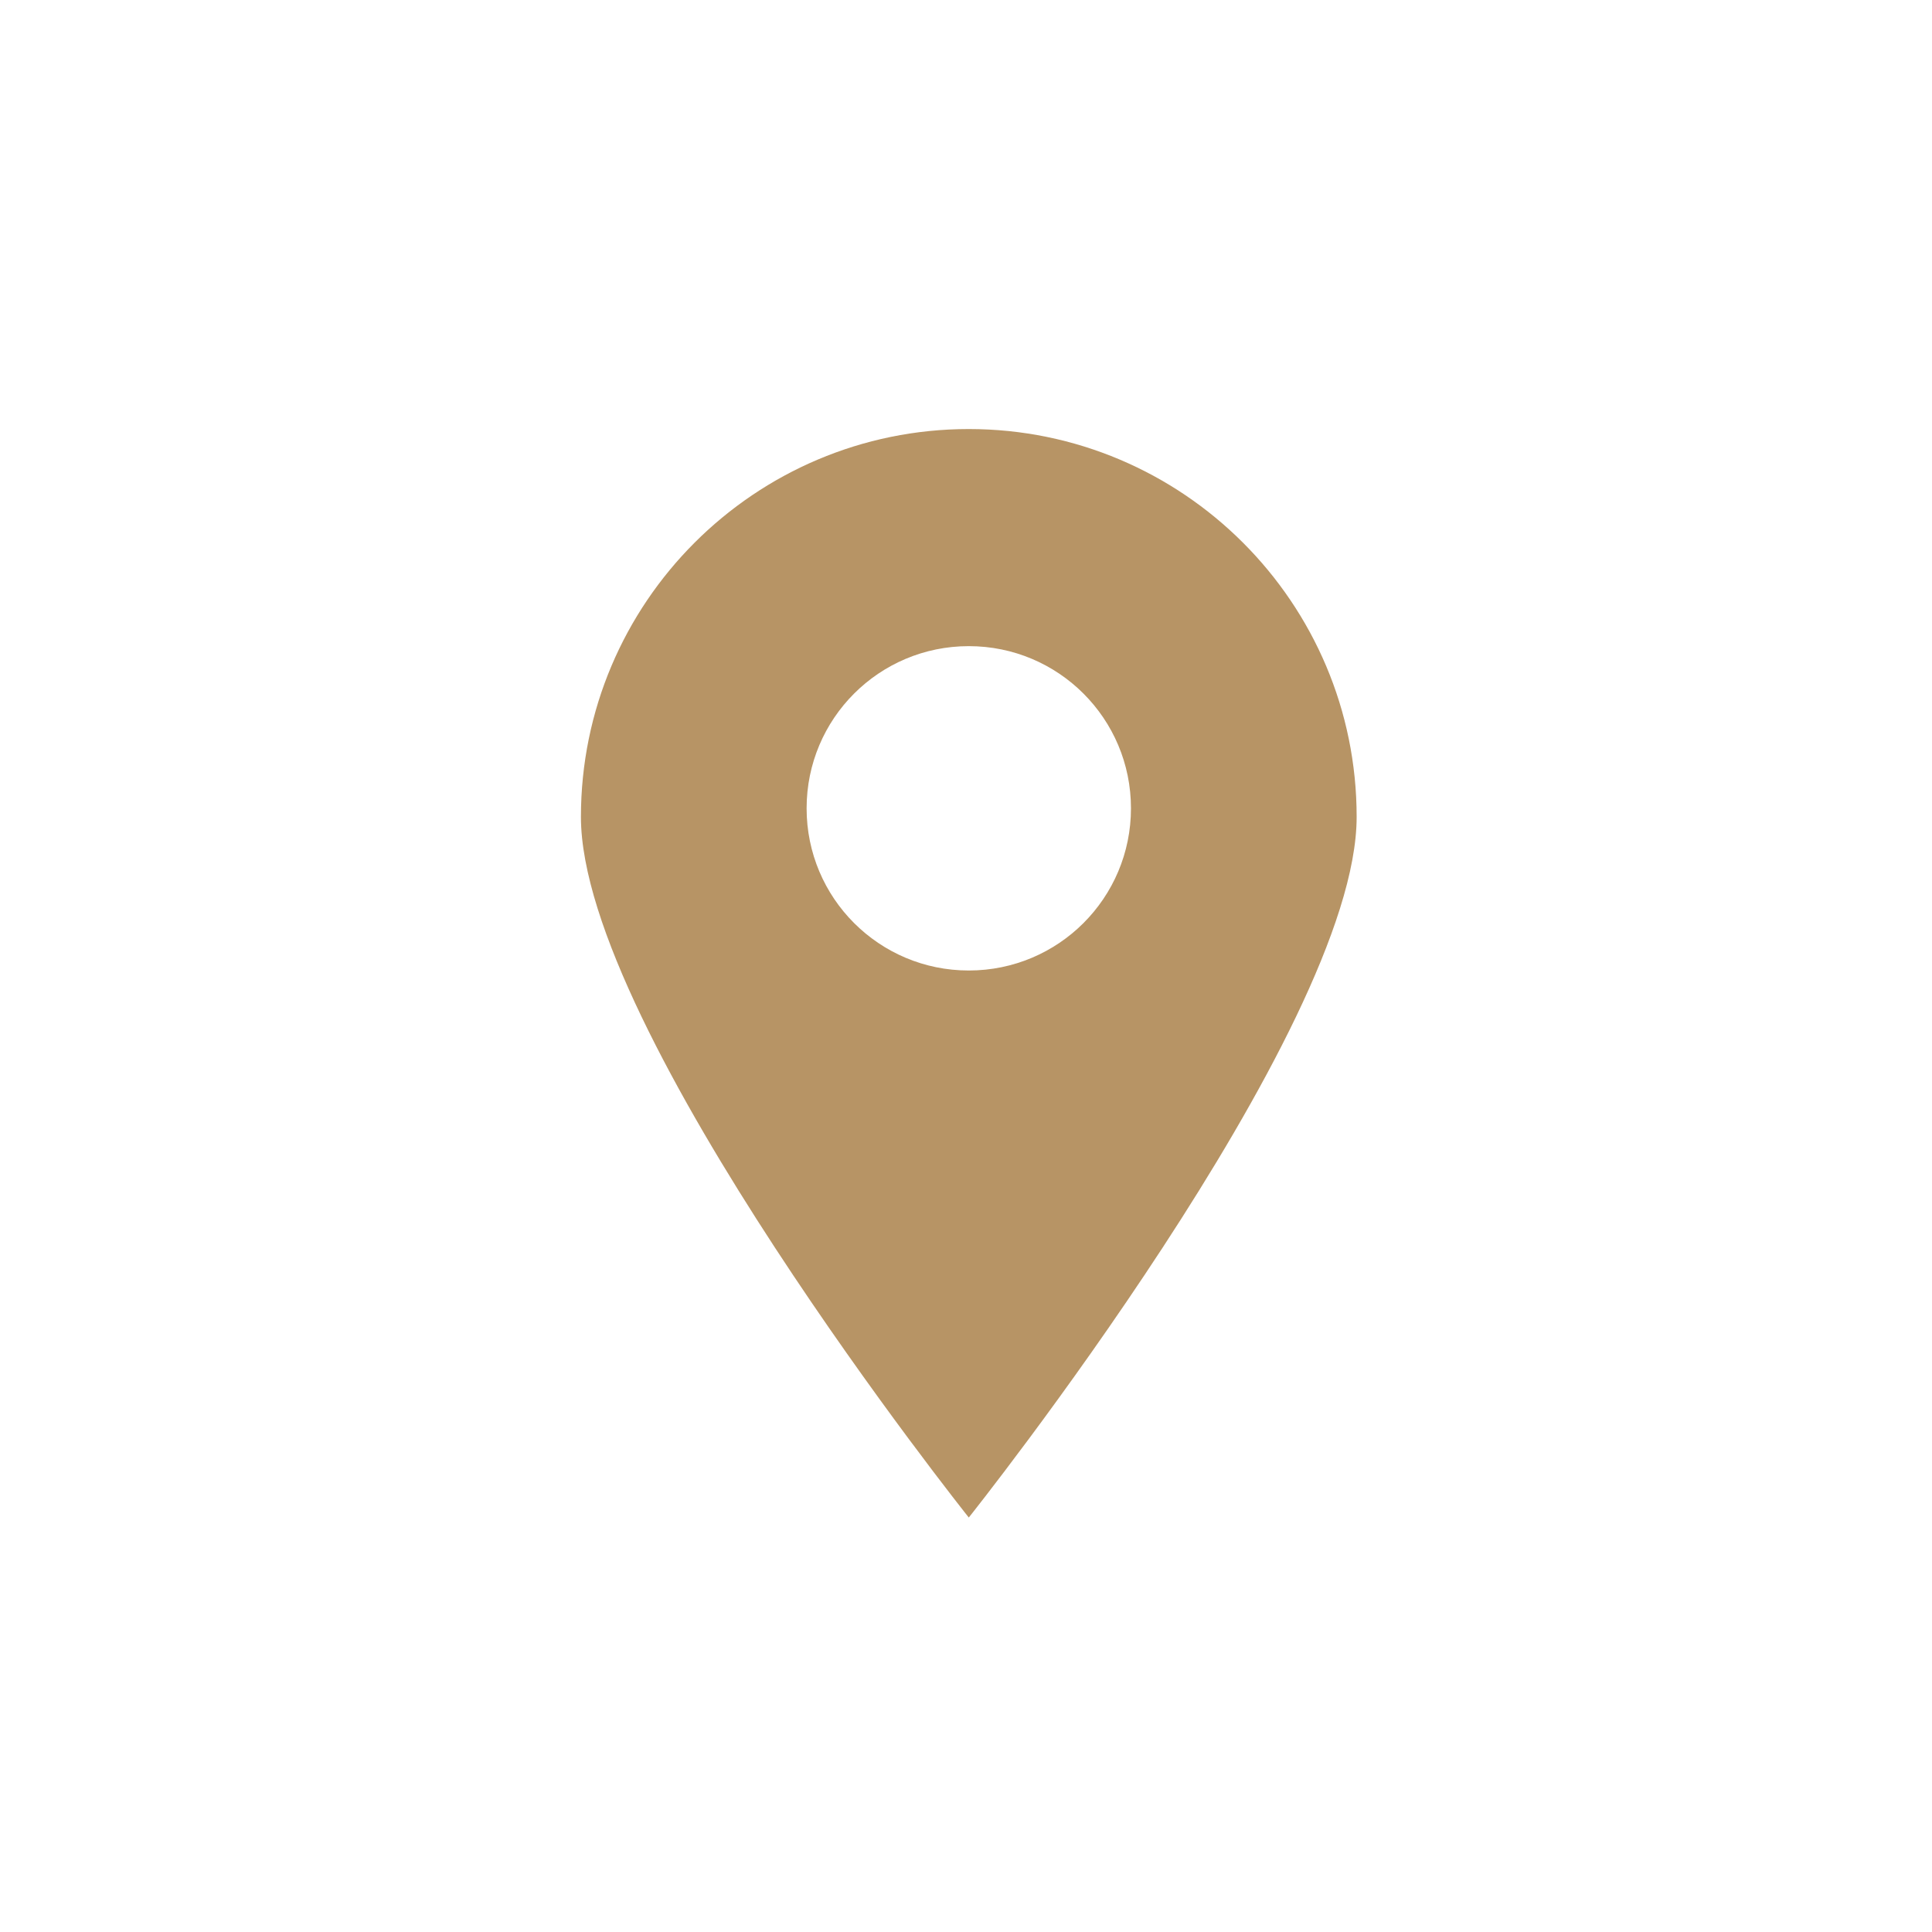 <!-- Generator: Adobe Illustrator 24.0.2, SVG Export Plug-In  -->
<svg version="1.1" xmlns="http://www.w3.org/2000/svg" xmlns:xlink="http://www.w3.org/1999/xlink" x="0px" y="0px"  viewBox="0 0 45.03 45.03" style="enable-background:new 0 0 45.03 45.03;" xml:space="preserve">
<style type="text/css">
	.st0{fill:none;}
	.st1{fill:#B79465;}
</style>
<defs>
</defs>
<g>
	<path class="st0" d="M23.07,45.03h-1.1C9.83,45.03,0,35.2,0,23.07l0-1.1C0,9.83,9.83,0,21.97,0l1.1,0
		C35.2,0,45.03,9.83,45.03,21.97v1.1C45.03,35.2,35.2,45.03,23.07,45.03z"/>
	<g>
		<g>
			<g>
				<path class="st1" d="M22.58,10c-4.99,0-9.04,4.05-9.04,9.04s9.04,16.33,9.04,16.33s9.04-11.34,9.04-16.33S27.57,10,22.58,10z
					 M22.58,22.62c-2.09,0-3.78-1.69-3.78-3.78s1.69-3.78,3.78-3.78c2.09,0,3.78,1.69,3.78,3.78S24.67,22.62,22.58,22.62z"/>
			</g>
		</g>
	</g>
</g>
</svg>

